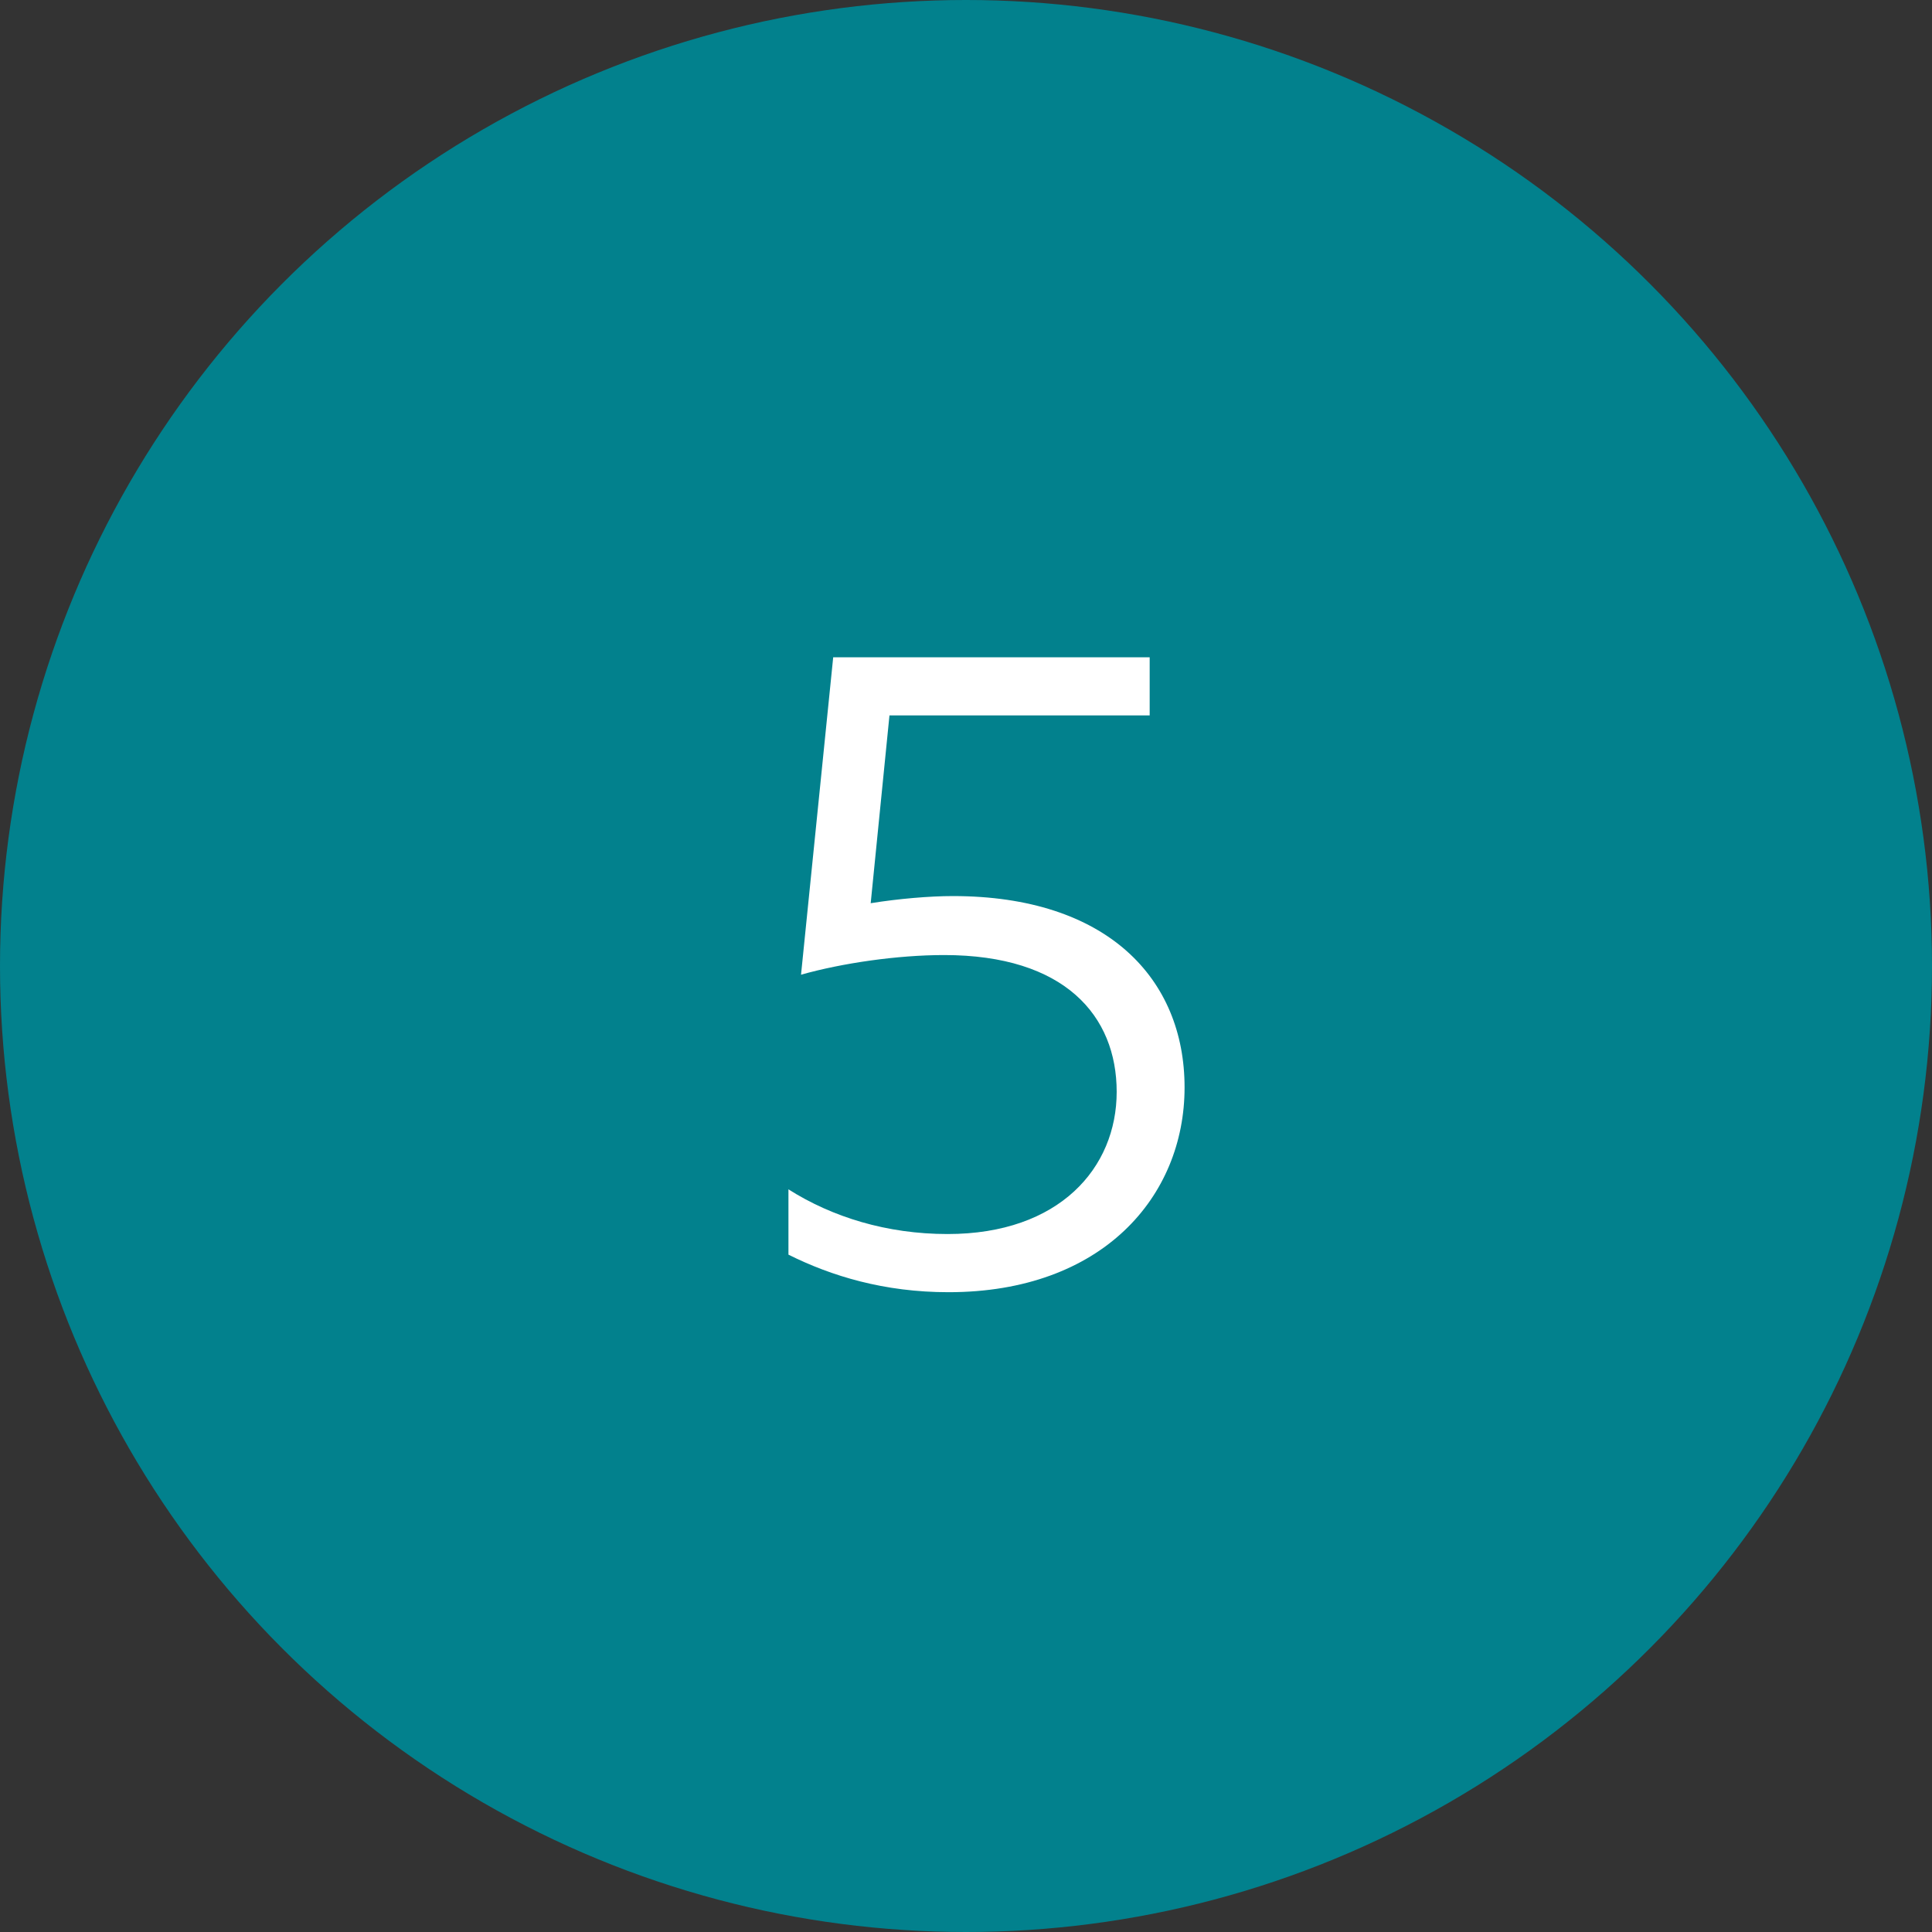 <?xml version="1.0" encoding="UTF-8"?><svg id="Laag_1" xmlns="http://www.w3.org/2000/svg" viewBox="0 0 284 284"><rect x="0" y="0" width="284" height="284" fill="#333333" stroke="none"/><defs><style>.cls-1{fill:#fff;}.cls-1,.cls-2{stroke-width:0px;}.cls-2{fill:#02818d;}</style></defs><circle class="cls-2" cx="142" cy="142" r="142"/><path class="cls-1" d="m122.46,96.62h46.54v8.54h-38.25l-2.76,27.61c4.08-.66,8.68-1.05,12.09-1.05,22.61,0,34.05,12.09,34.05,28.13s-12.09,30.1-34.7,30.1c-9.46,0-17.22-2.37-23.53-5.52v-9.6c6.44,4.08,14.46,6.57,23.4,6.57,16.43,0,24.85-9.73,24.85-20.9s-7.62-20.11-25.37-20.11c-6.84,0-14.99,1.18-21.03,2.89l4.73-46.67Z"/></svg>